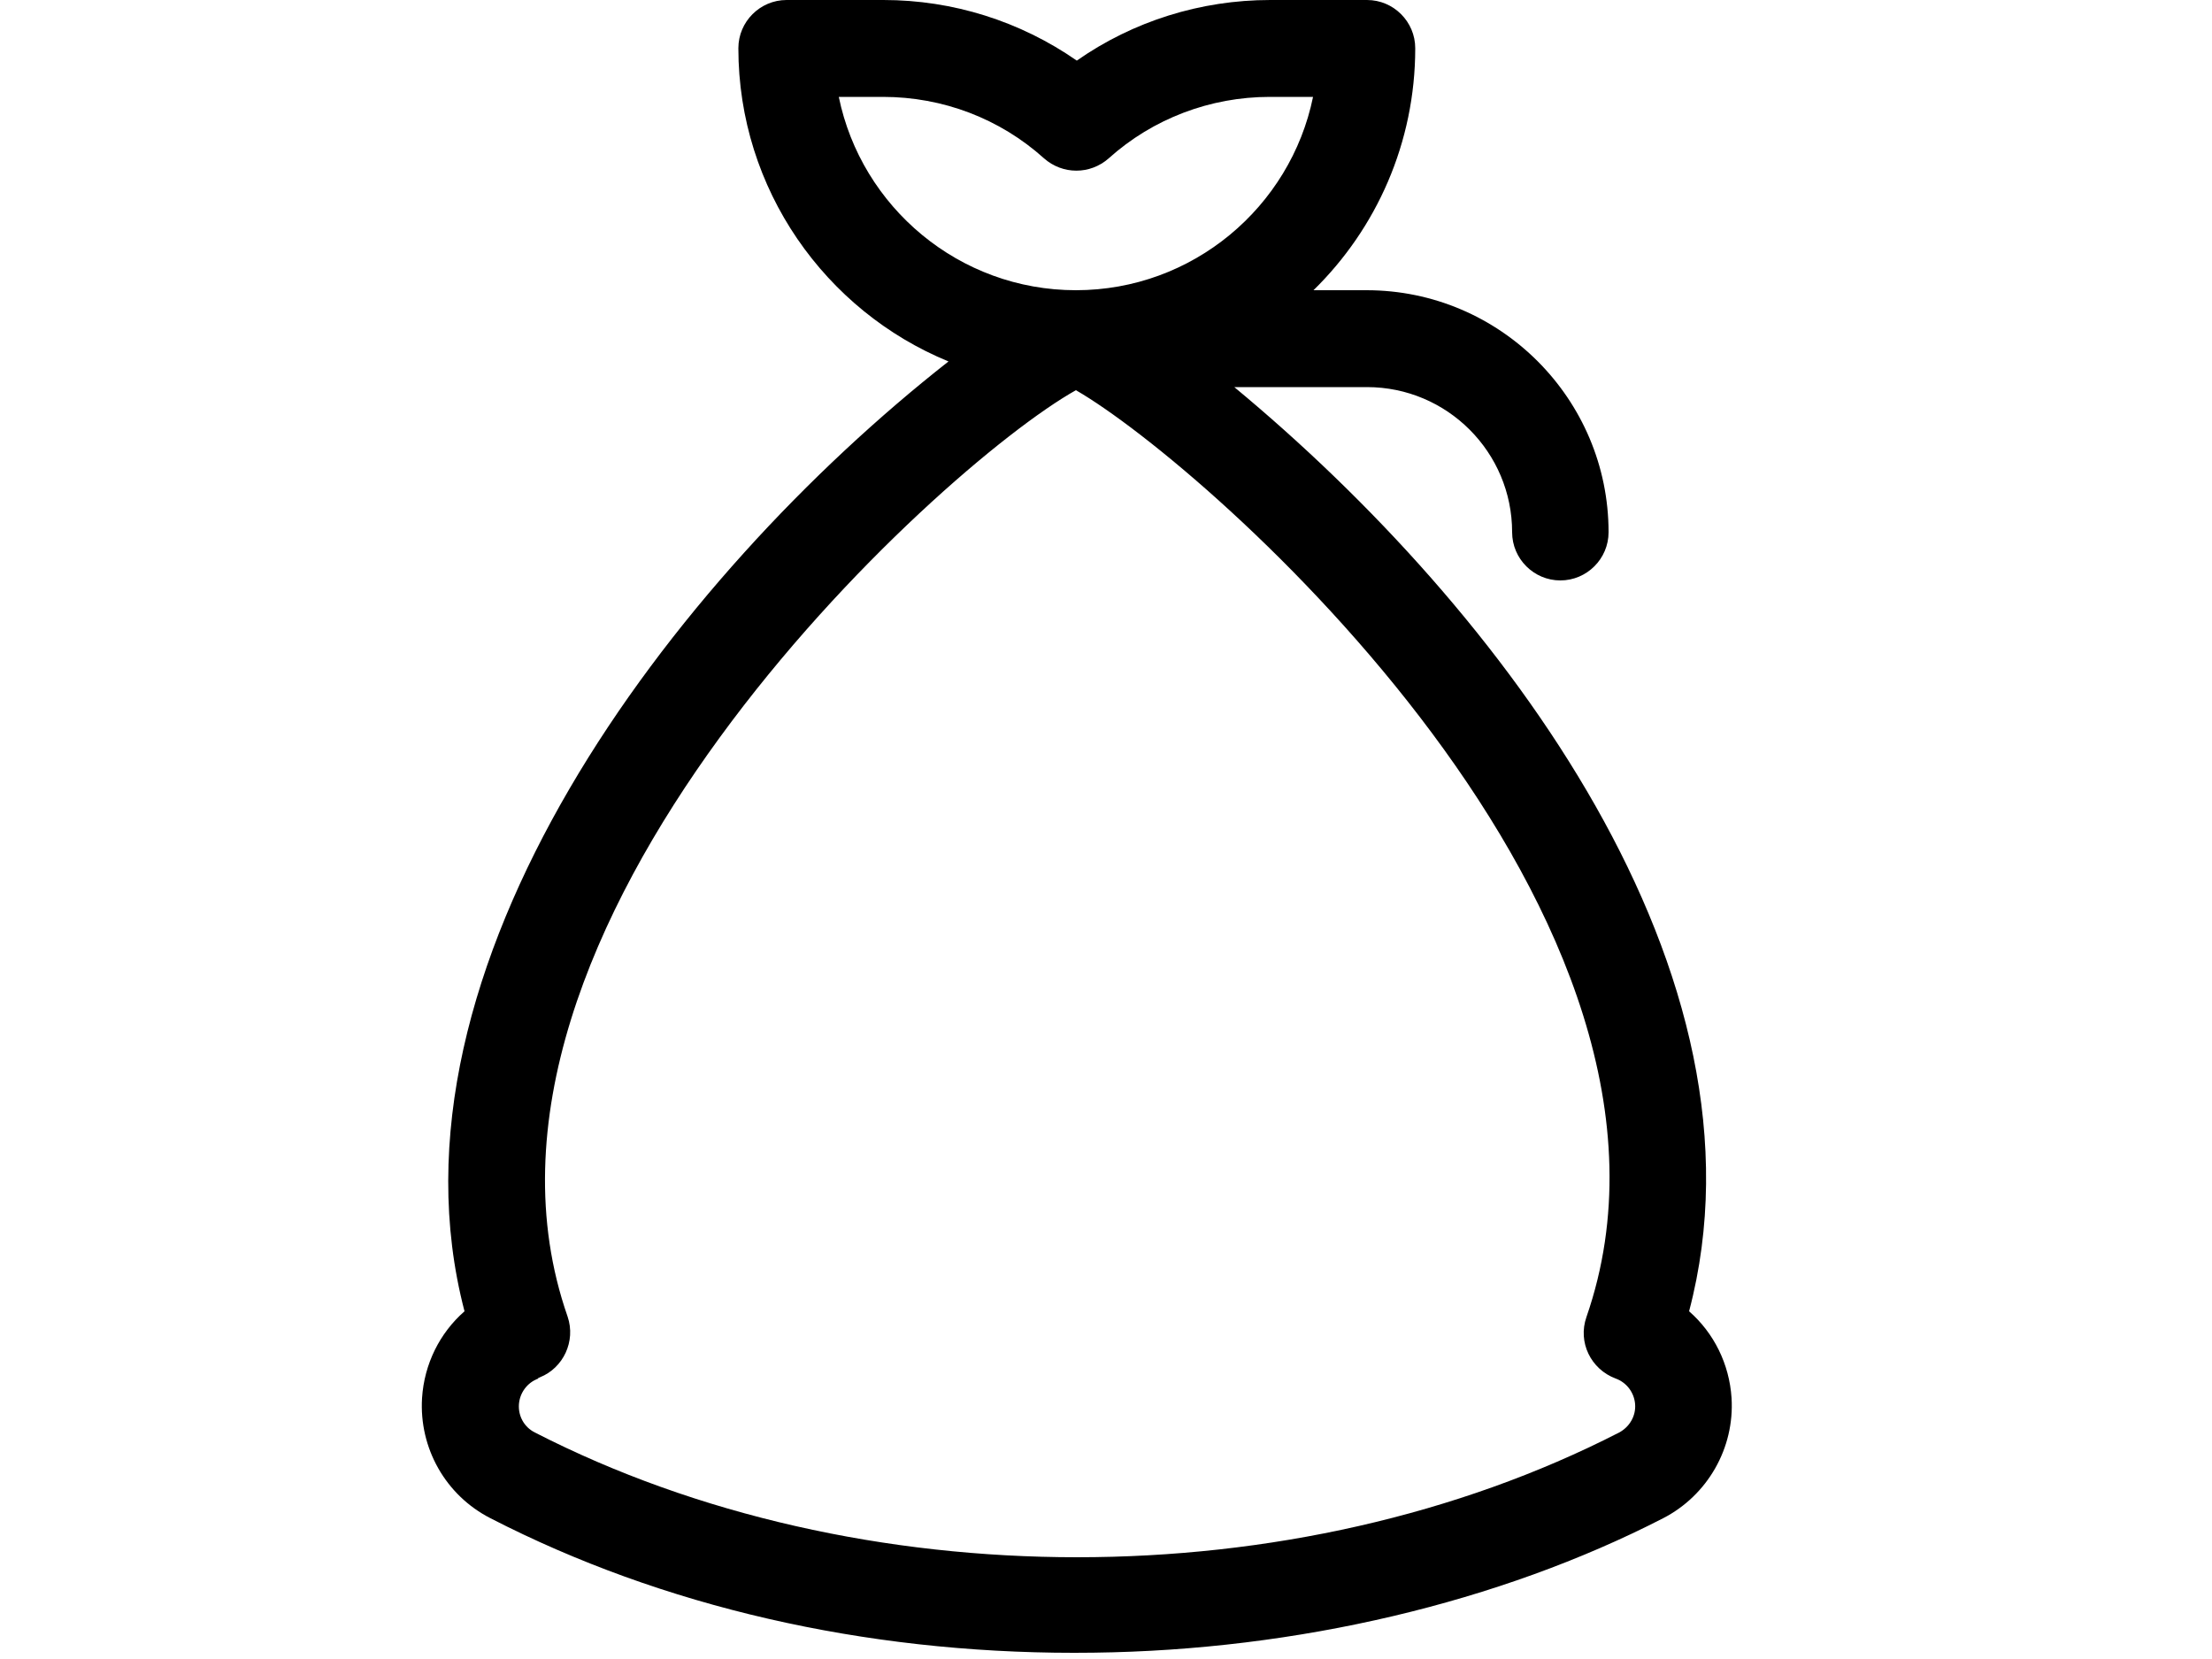 <?xml version="1.0" encoding="UTF-8" standalone="no"?>
<svg
   xmlns:dc="http://purl.org/dc/elements/1.1/"
   xmlns:cc="http://creativecommons.org/ns#"
   xmlns:rdf="http://www.w3.org/1999/02/22-rdf-syntax-ns#"
   xmlns:svg="http://www.w3.org/2000/svg"
   xmlns="http://www.w3.org/2000/svg"
   xmlns:sodipodi="http://sodipodi.sourceforge.net/DTD/sodipodi-0.dtd"
   xmlns:inkscape="http://www.inkscape.org/namespaces/inkscape"
   id="OBJECT"
   height="60"
   viewBox="0 0 5 3.75"
   width="80"
   version="1.1"
   sodipodi:docname="basura.svg"
   inkscape:version="1.0.2-2 (e86c870879, 2021-01-15)">
  <defs
     id="defs11" />
  <sodipodi:namedview
     pagecolor="#ffffff"
     bordercolor="#666666"
     borderopacity="1"
     objecttolerance="10"
     gridtolerance="10"
     guidetolerance="10"
     inkscape:pageopacity="0"
     inkscape:pageshadow="2"
     inkscape:window-width="1920"
     inkscape:window-height="1009"
     id="namedview9"
     showgrid="false"
     inkscape:pagecheckerboard="true"
     inkscape:zoom="2.3257184"
     inkscape:cx="191.86975"
     inkscape:cy="29.303551"
     inkscape:window-x="1272"
     inkscape:window-y="-8"
     inkscape:window-maximized="1"
     inkscape:current-layer="OBJECT"
     inkscape:document-rotation="0" />
  <path
     d="m 0.954,3.16 c -0.007,0.113 0.053,0.22 0.155,0.272 0.389,0.2 0.844,0.304 1.319,0.304 0.015,0 0.029,-1.022e-4 0.044,-2.958e-4 C 2.932,3.73 3.389,3.622 3.759,3.432 3.86,3.38 3.921,3.273 3.914,3.16 3.909,3.083 3.874,3.013 3.818,2.964 4.019,2.202 3.396,1.377 2.79,0.875 h 0.3 c 0.181,0 0.328,0.147 0.328,0.328 0,0.06 0.049,0.109 0.109,0.109 0.06,0 0.109,-0.049 0.109,-0.109 0,-0.301 -0.245,-0.547 -0.547,-0.547 H 2.969 C 3.111,0.517 3.199,0.323 3.199,0.109 3.199,0.049 3.15,7.13e-6 3.09,7.13e-6 H 2.871 c -0.157,0 -0.31,0.048 -0.437,0.137 C 2.306,0.048 2.154,0 1.997,0 H 1.778 c -0.06,0 -0.109,0.049 -0.109,0.109 0,0.319 0.197,0.594 0.475,0.708 C 1.521,1.306 0.847,2.188 1.05,2.964 0.994,3.013 0.959,3.083 0.954,3.16 Z M 1.898,0.219 h 0.098 c 0.135,0 0.264,0.049 0.364,0.139 0.042,0.037 0.104,0.037 0.146,0 0.1,-0.09 0.23,-0.139 0.364,-0.139 h 0.098 c -0.051,0.249 -0.272,0.437 -0.536,0.437 -0.264,0 -0.485,-0.188 -0.536,-0.437 z M 1.216,3.115 c 0.002,-5.524e-4 0.003,-0.001 0.005,-0.002 0.052,-0.021 0.081,-0.081 0.062,-0.137 -4.28e-5,-1.164e-4 -8.67e-5,-2.364e-4 -1.283e-4,-3.552e-4 C 0.979,2.104 2.12,1.057 2.432,0.882 2.729,1.053 3.897,2.08 3.586,2.977 c -0.02,0.057 0.01,0.118 0.066,0.139 0.025,0.009 0.042,0.032 0.044,0.058 0.002,0.026 -0.012,0.051 -0.036,0.064 -0.733,0.376 -1.718,0.376 -2.451,-2.85e-5 -0.024,-0.012 -0.038,-0.037 -0.036,-0.064 0.002,-0.026 0.019,-0.049 0.044,-0.058 z"
     id="path120"
     style="stroke-width:0.062" />
</svg>
